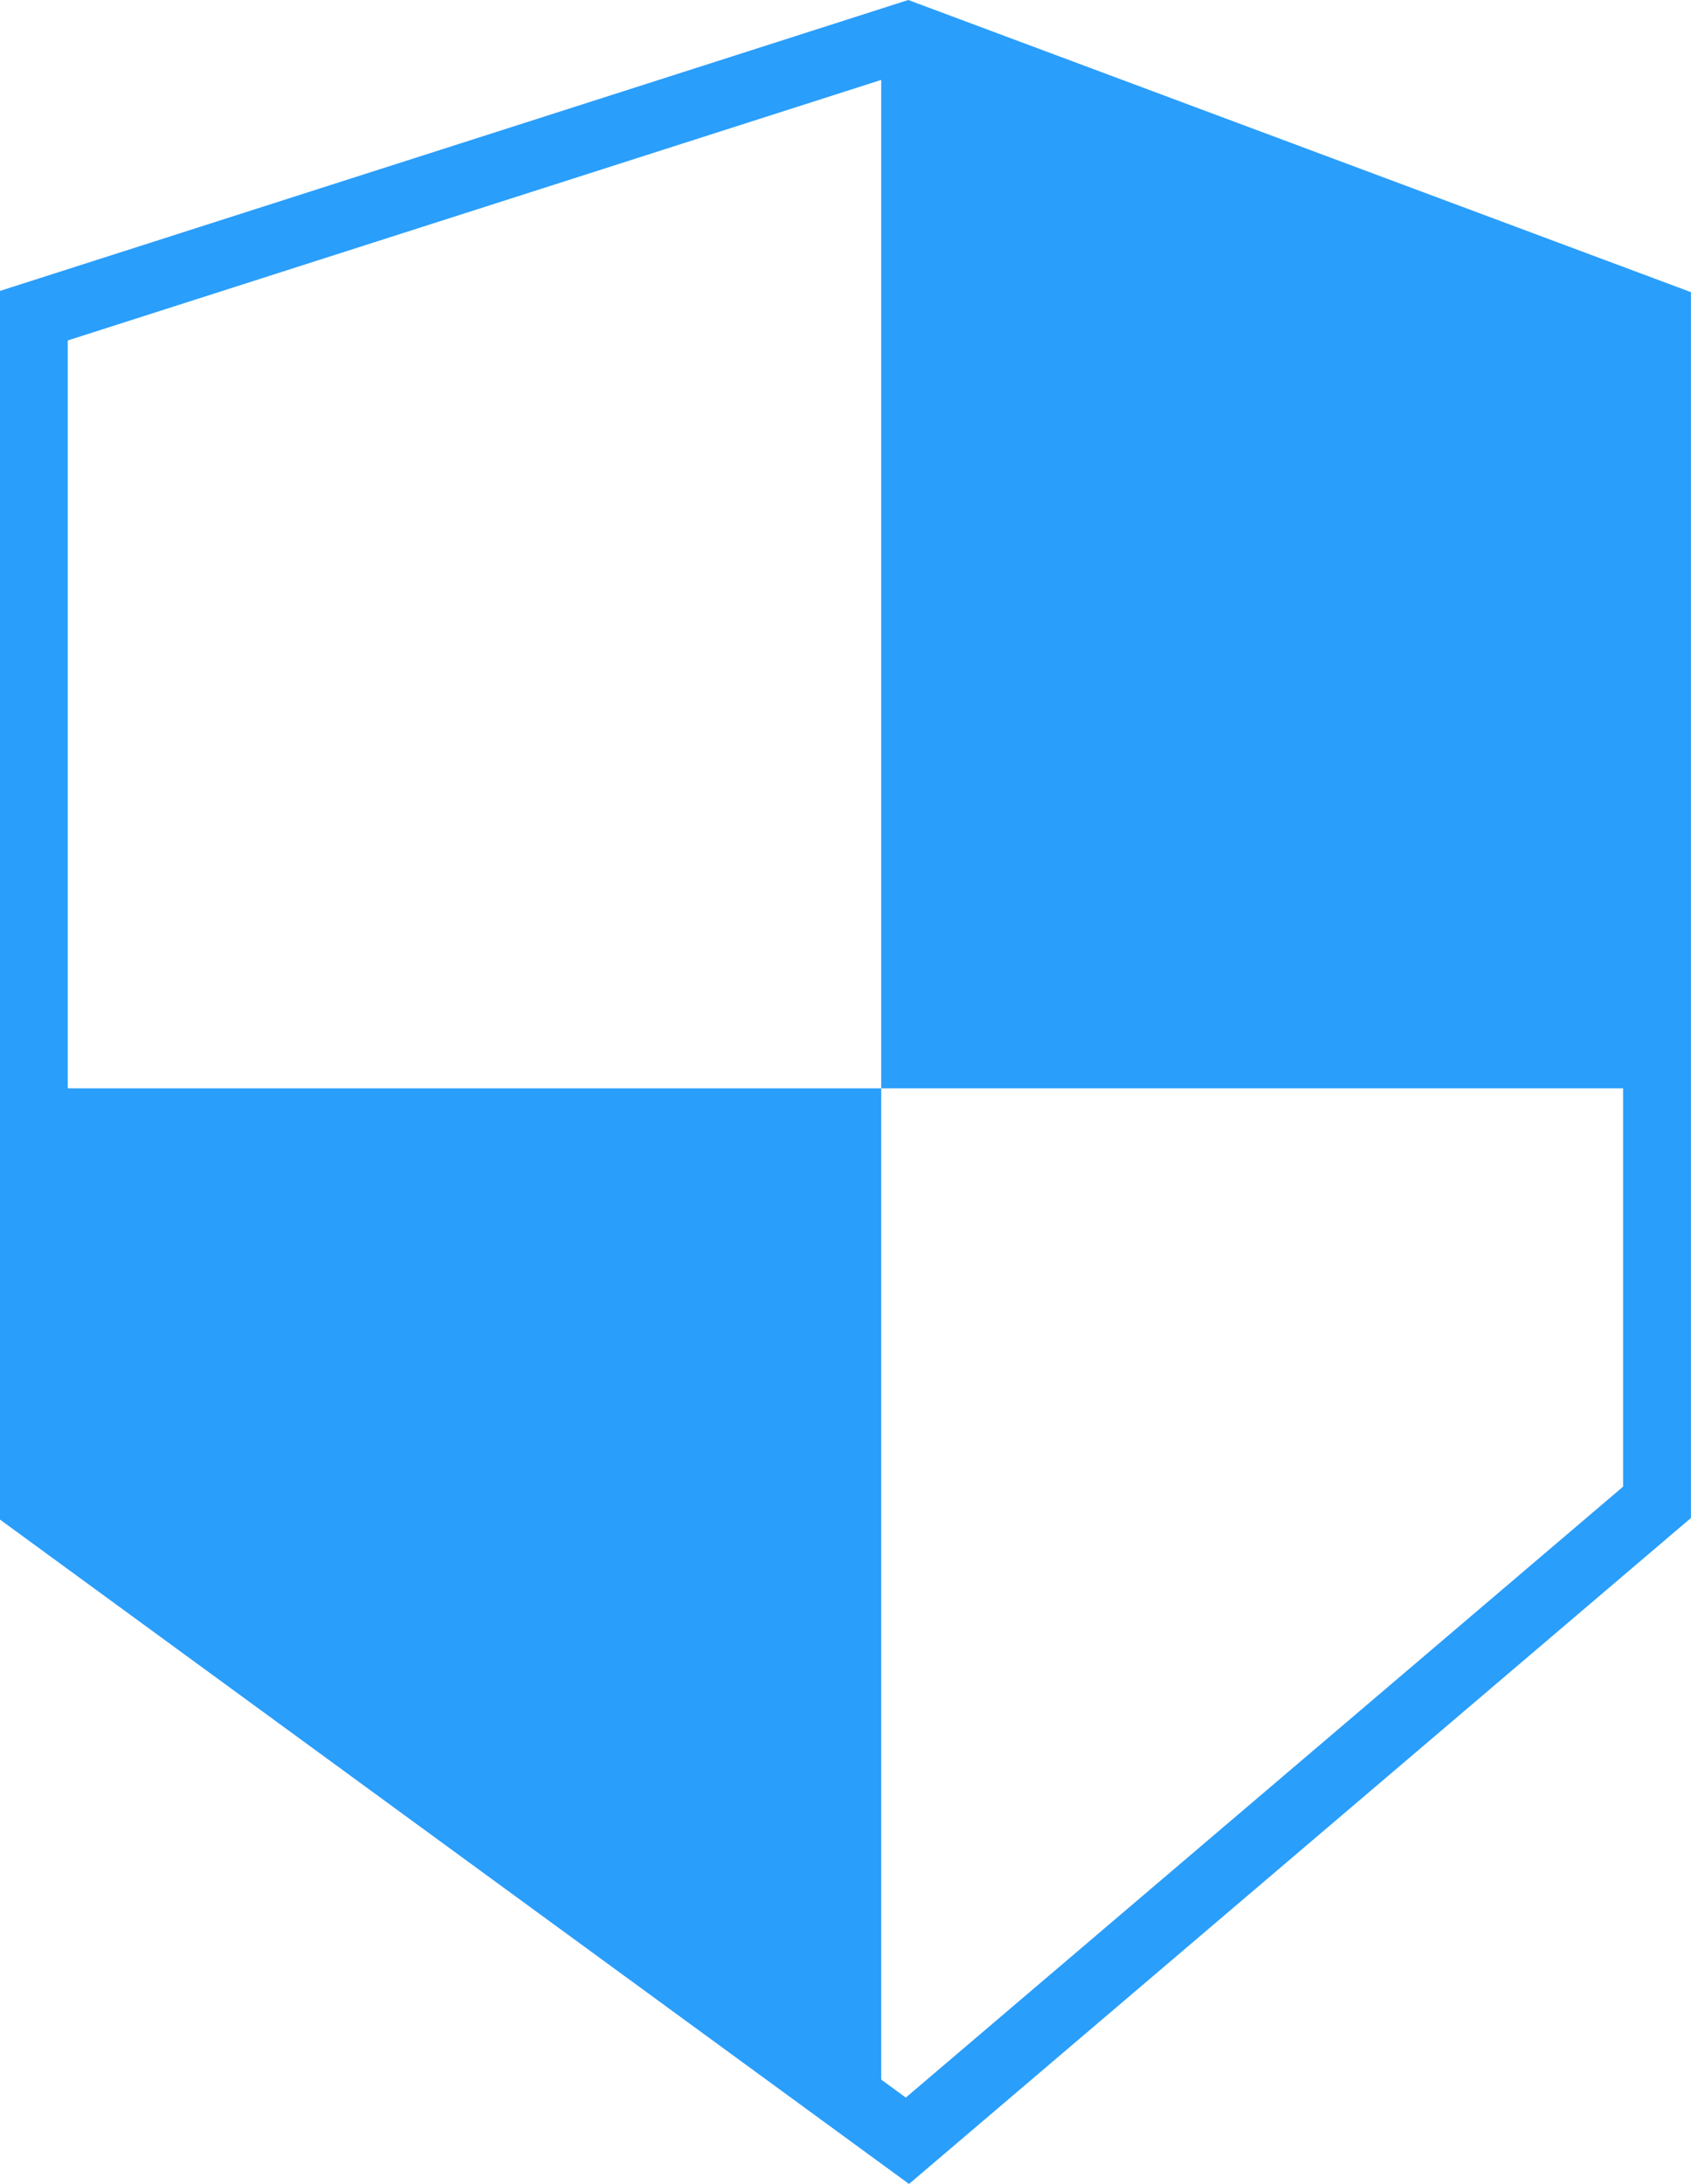 <svg xmlns="http://www.w3.org/2000/svg" xmlns:xlink="http://www.w3.org/1999/xlink" width="24.925" height="32.184" viewBox="0 0 24.925 32.184">
  <defs>
    <clipPath id="clip-path">
      <path id="Trazado_8015" data-name="Trazado 8015" d="M-7436.174-15263.262l-12.876,4.123v17.486l12.876,9.408,11.049-9.408v-17.486Z" transform="translate(7449.05 15263.262)" fill="none" stroke="#2a9efb" stroke-width="1"/>
    </clipPath>
  </defs>
  <g id="Grupo_8705" data-name="Grupo 8705" transform="translate(0.499 0.529)">
    <g id="Enmascarar_grupo_148" data-name="Enmascarar grupo 148" transform="translate(0)" clip-path="url(#clip-path)">
      <rect id="Rectángulo_3168" data-name="Rectángulo 3168" width="24.98" height="24.98" transform="translate(-12.49 15.509)" fill="#2a9efb"/>
      <rect id="Rectángulo_3169" data-name="Rectángulo 3169" width="24.98" height="24.98" transform="translate(12.49 -9.471)" fill="#2a9efb"/>
    </g>
    <path id="Trazado_8016" data-name="Trazado 8016" d="M-7436.174-15263.262l-12.876,4.123v17.486l12.876,9.408,11.049-9.408v-17.486Z" transform="translate(7449.05 15263.262)" fill="none" stroke="#2a9efb" stroke-width="1"/>
  </g>
</svg>
